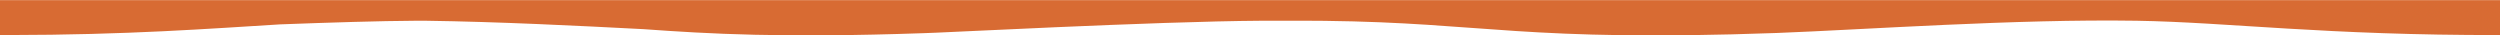 <?xml version="1.0" encoding="UTF-8"?> <svg xmlns="http://www.w3.org/2000/svg" xmlns:xlink="http://www.w3.org/1999/xlink" version="1.1" id="Laag_1" x="0px" y="0px" viewBox="0 0 2410.8 34.1" style="enable-background:new 0 0 2410.8 34.1;" xml:space="preserve"> <style type="text/css"> .st0{fill:#D86B33;} </style> <path class="st0" d="M7.9,33.8c115.4-0.1,194.6-6.2,262.2-10.3c48.1-1.8,95.7-3.3,130.6-3.5h9.9c70.9,1,146.2,4.8,209.7,8.1 c63.9,4.6,134.2,8.6,269.9,3.9c8.8,0.1,222.9-11.4,326.2-12h44.1c5.6,0.1,11.2,0.1,16.8,0.1c155.6,1.8,191.6,20.5,436.2,11.7 c85.9-3.3,230.2-13.6,346.8-11.8c89.4,1.5,181.9,14.1,350.5,13.8V0.1H0v33.8C2.6,33.9,5.2,33.8,7.9,33.8L7.9,33.8z"></path> </svg> 